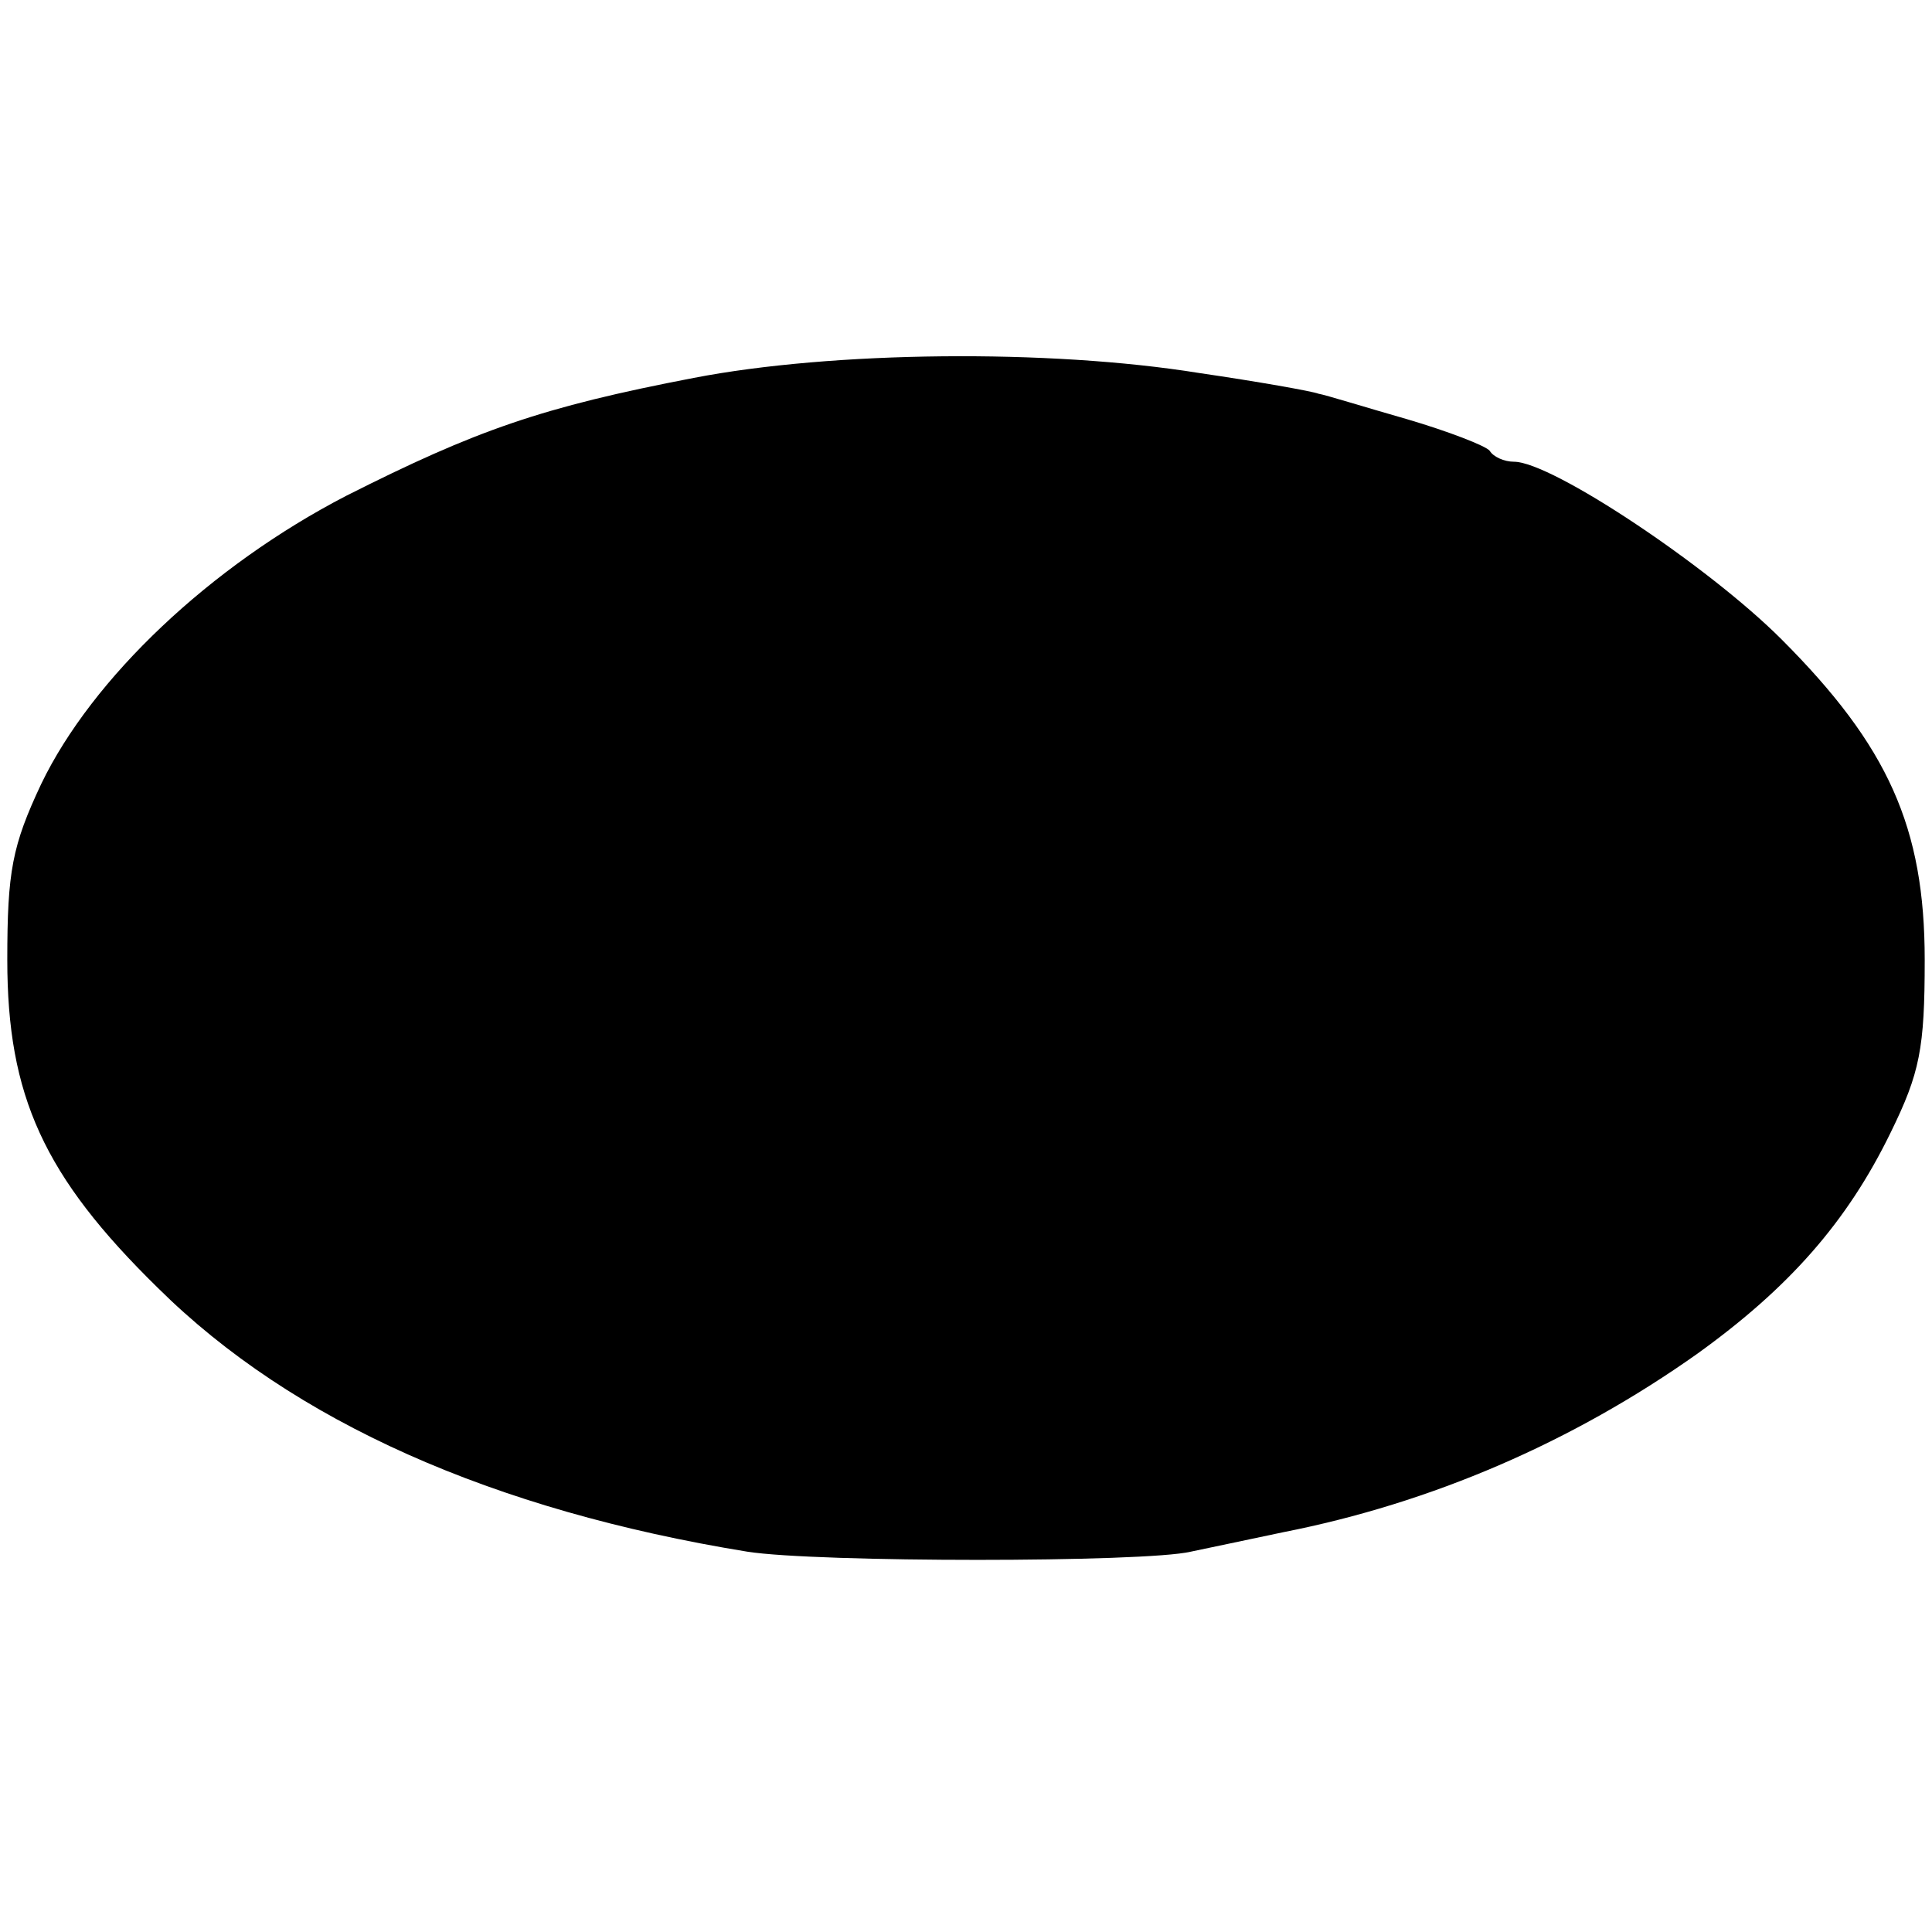 <?xml version="1.0" standalone="no"?>
<!DOCTYPE svg PUBLIC "-//W3C//DTD SVG 20010904//EN"
 "http://www.w3.org/TR/2001/REC-SVG-20010904/DTD/svg10.dtd">
<svg version="1.0" xmlns="http://www.w3.org/2000/svg"
 width="159pt" height="159pt" viewBox="0 0 159 159"
 preserveAspectRatio="xMidYMid meet">
<g transform="translate(0,159) scale(0.1,-0.1)"
fill="#000000" stroke="none">
<path d="M571 1279 c-125 -24 -179 -43 -286 -97 -112 -58 -209 -150 -251 -237
-24 -51 -28 -72 -28 -145 0 -112 30 -178 124 -270 111 -110 276 -183 485 -217
57 -9 327 -9 365 0 14 3 48 10 76 16 122 24 238 74 341 147 75 54 123 108 159
182 24 49 28 69 28 142 0 109 -30 176 -118 264 -60 60 -189 146 -220 146 -8 0
-17 4 -20 9 -3 4 -34 16 -68 26 -35 10 -67 20 -73 21 -5 2 -50 10 -98 17 -124
20 -302 18 -416 -4z"/>
</g>
</svg>
